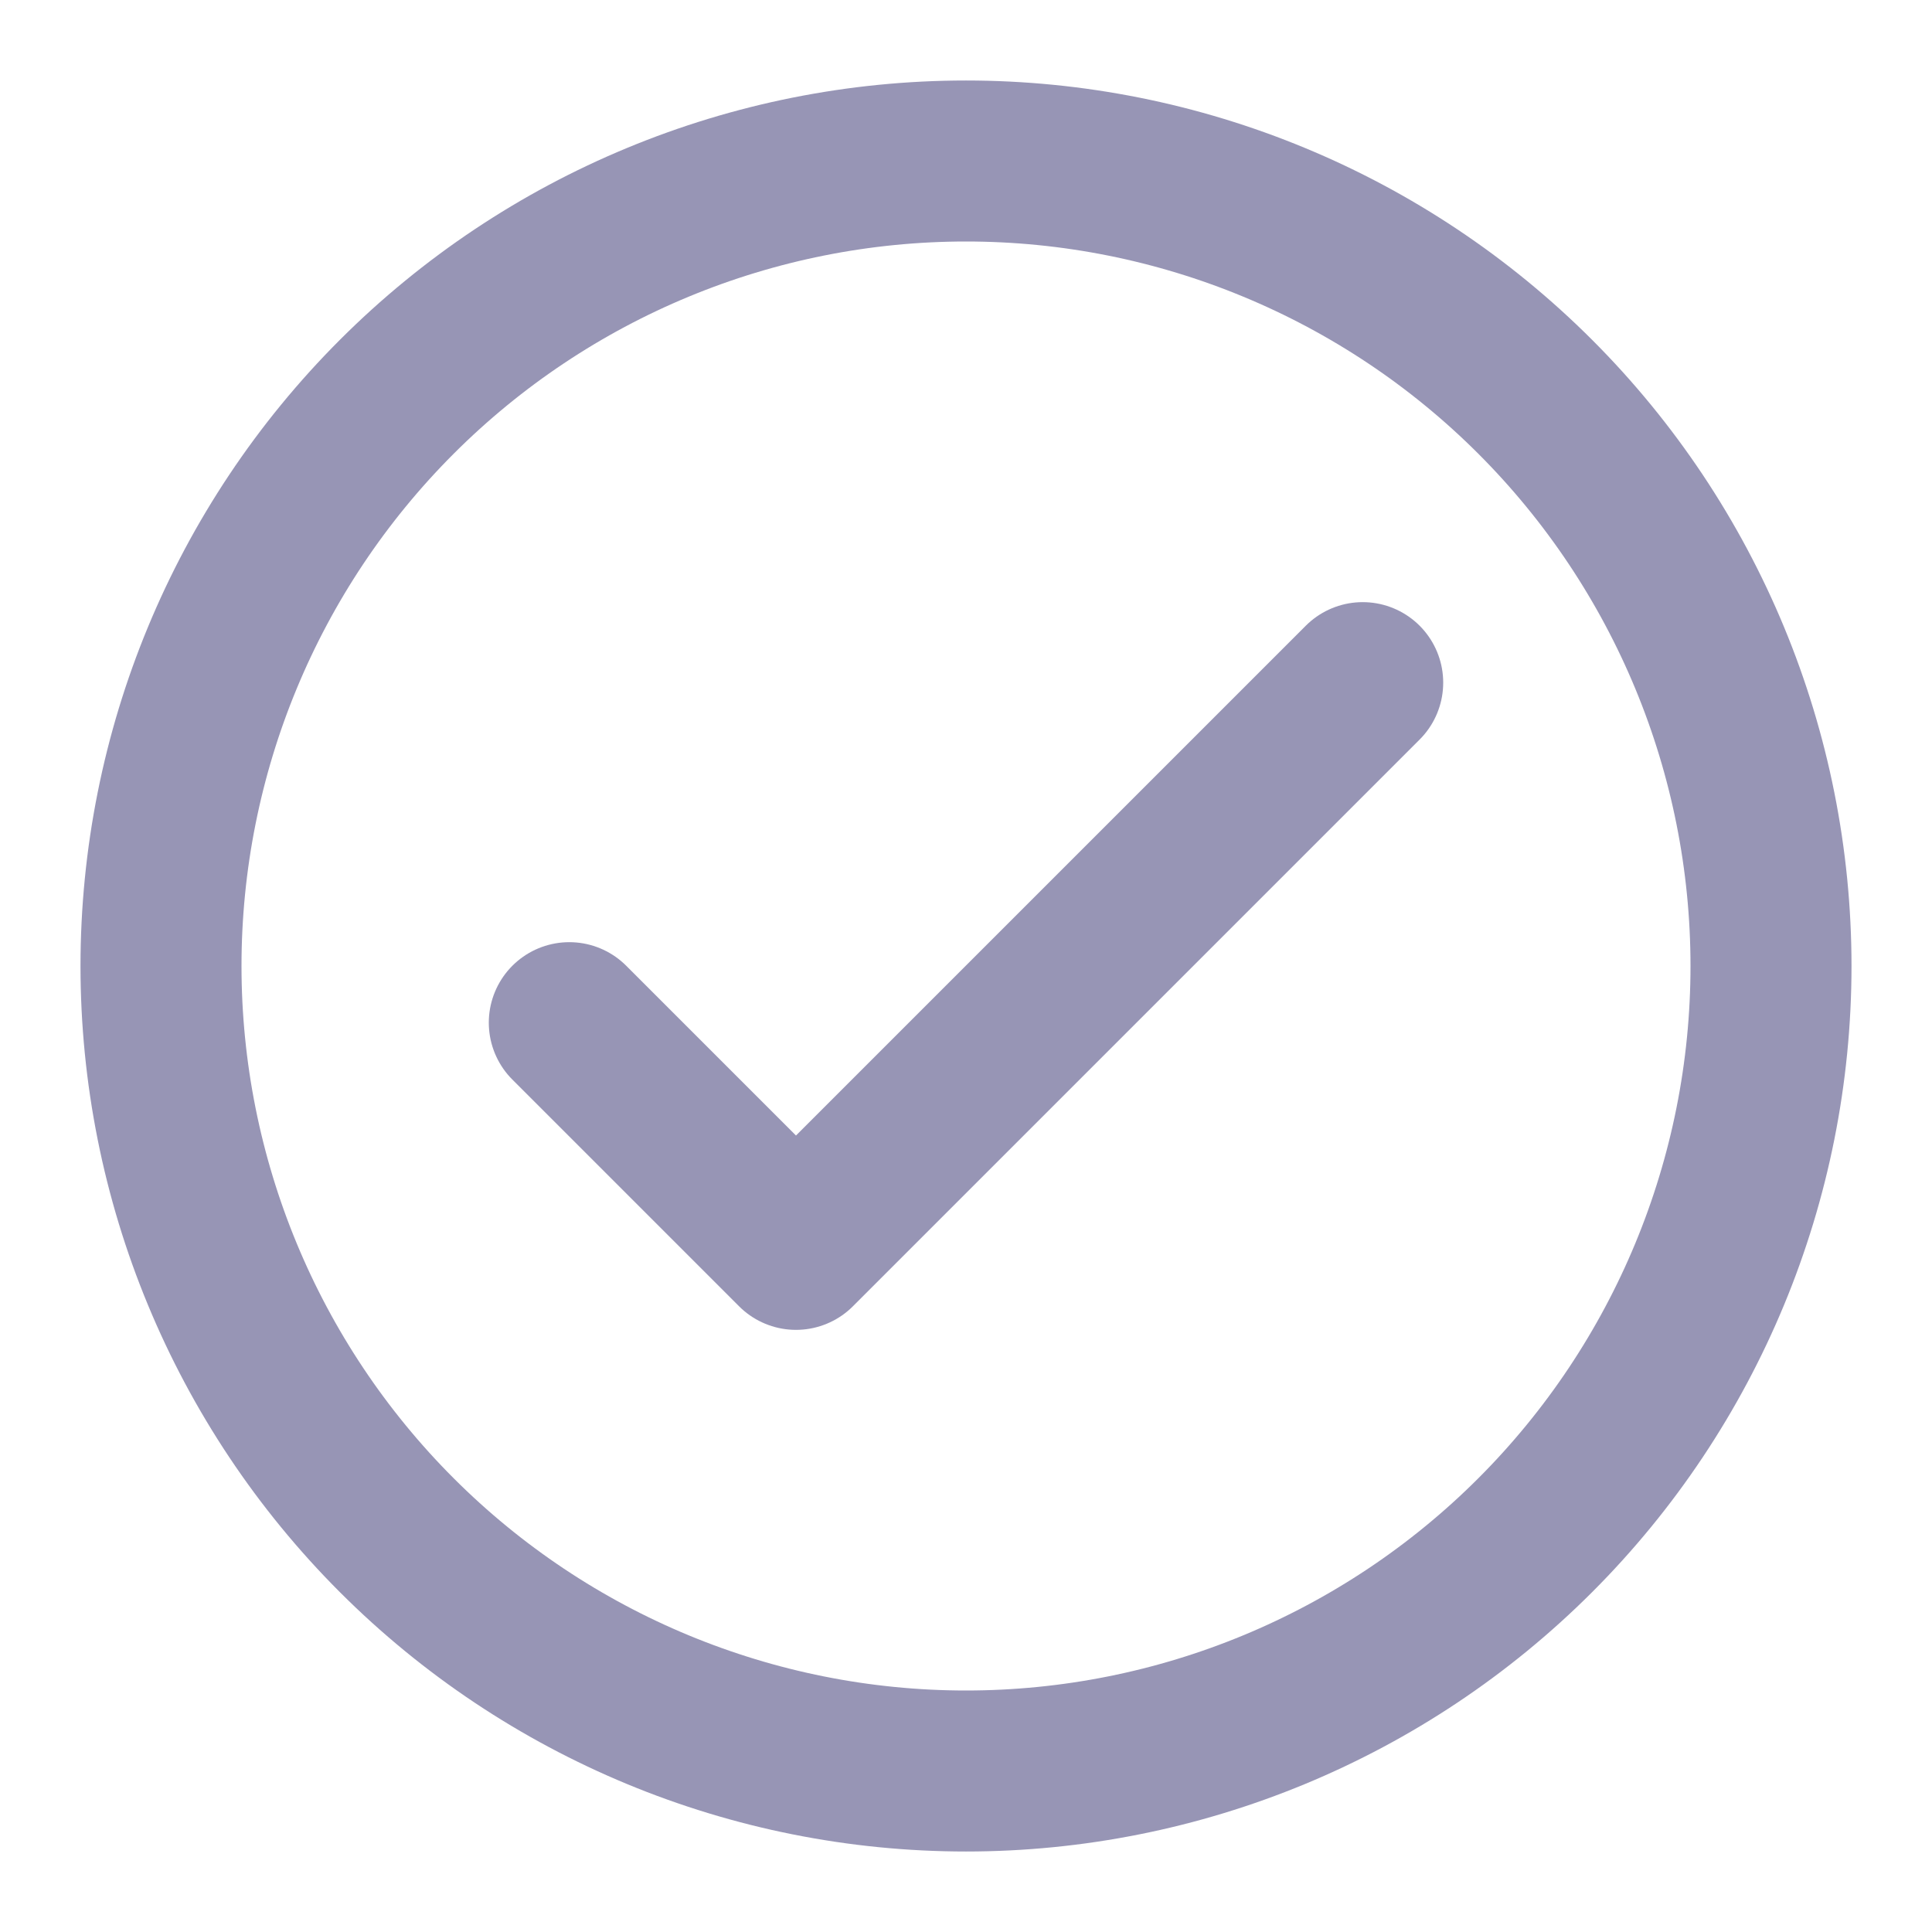 <svg width="24" height="24" viewBox="0 0 24 24" fill="none" xmlns="http://www.w3.org/2000/svg">
<g clip-path="url(#clip0_2447_2945)">
<path d="M7.072 12.704L9.888 15.52L16.928 8.48" stroke="#9795B5" stroke-width="2" stroke-linecap="round" stroke-linejoin="round"/>
<path d="M2 12C2 14.652 3.054 17.196 4.929 19.071C6.804 20.946 9.348 22 12 22C14.652 22 17.196 20.946 19.071 19.071C20.946 17.196 22 14.652 22 12C22 9.348 20.946 6.804 19.071 4.929C17.196 3.054 14.652 2 12 2C9.348 2 6.804 3.054 4.929 4.929C3.054 6.804 2 9.348 2 12V12Z" stroke="#9795B5" stroke-width="2" stroke-linecap="round" stroke-linejoin="round"/>
</g>
<defs>
<clipPath id="clip0_2447_2945">
<rect width="24" height="24" fill="white"/>
</clipPath>
</defs>
</svg>
